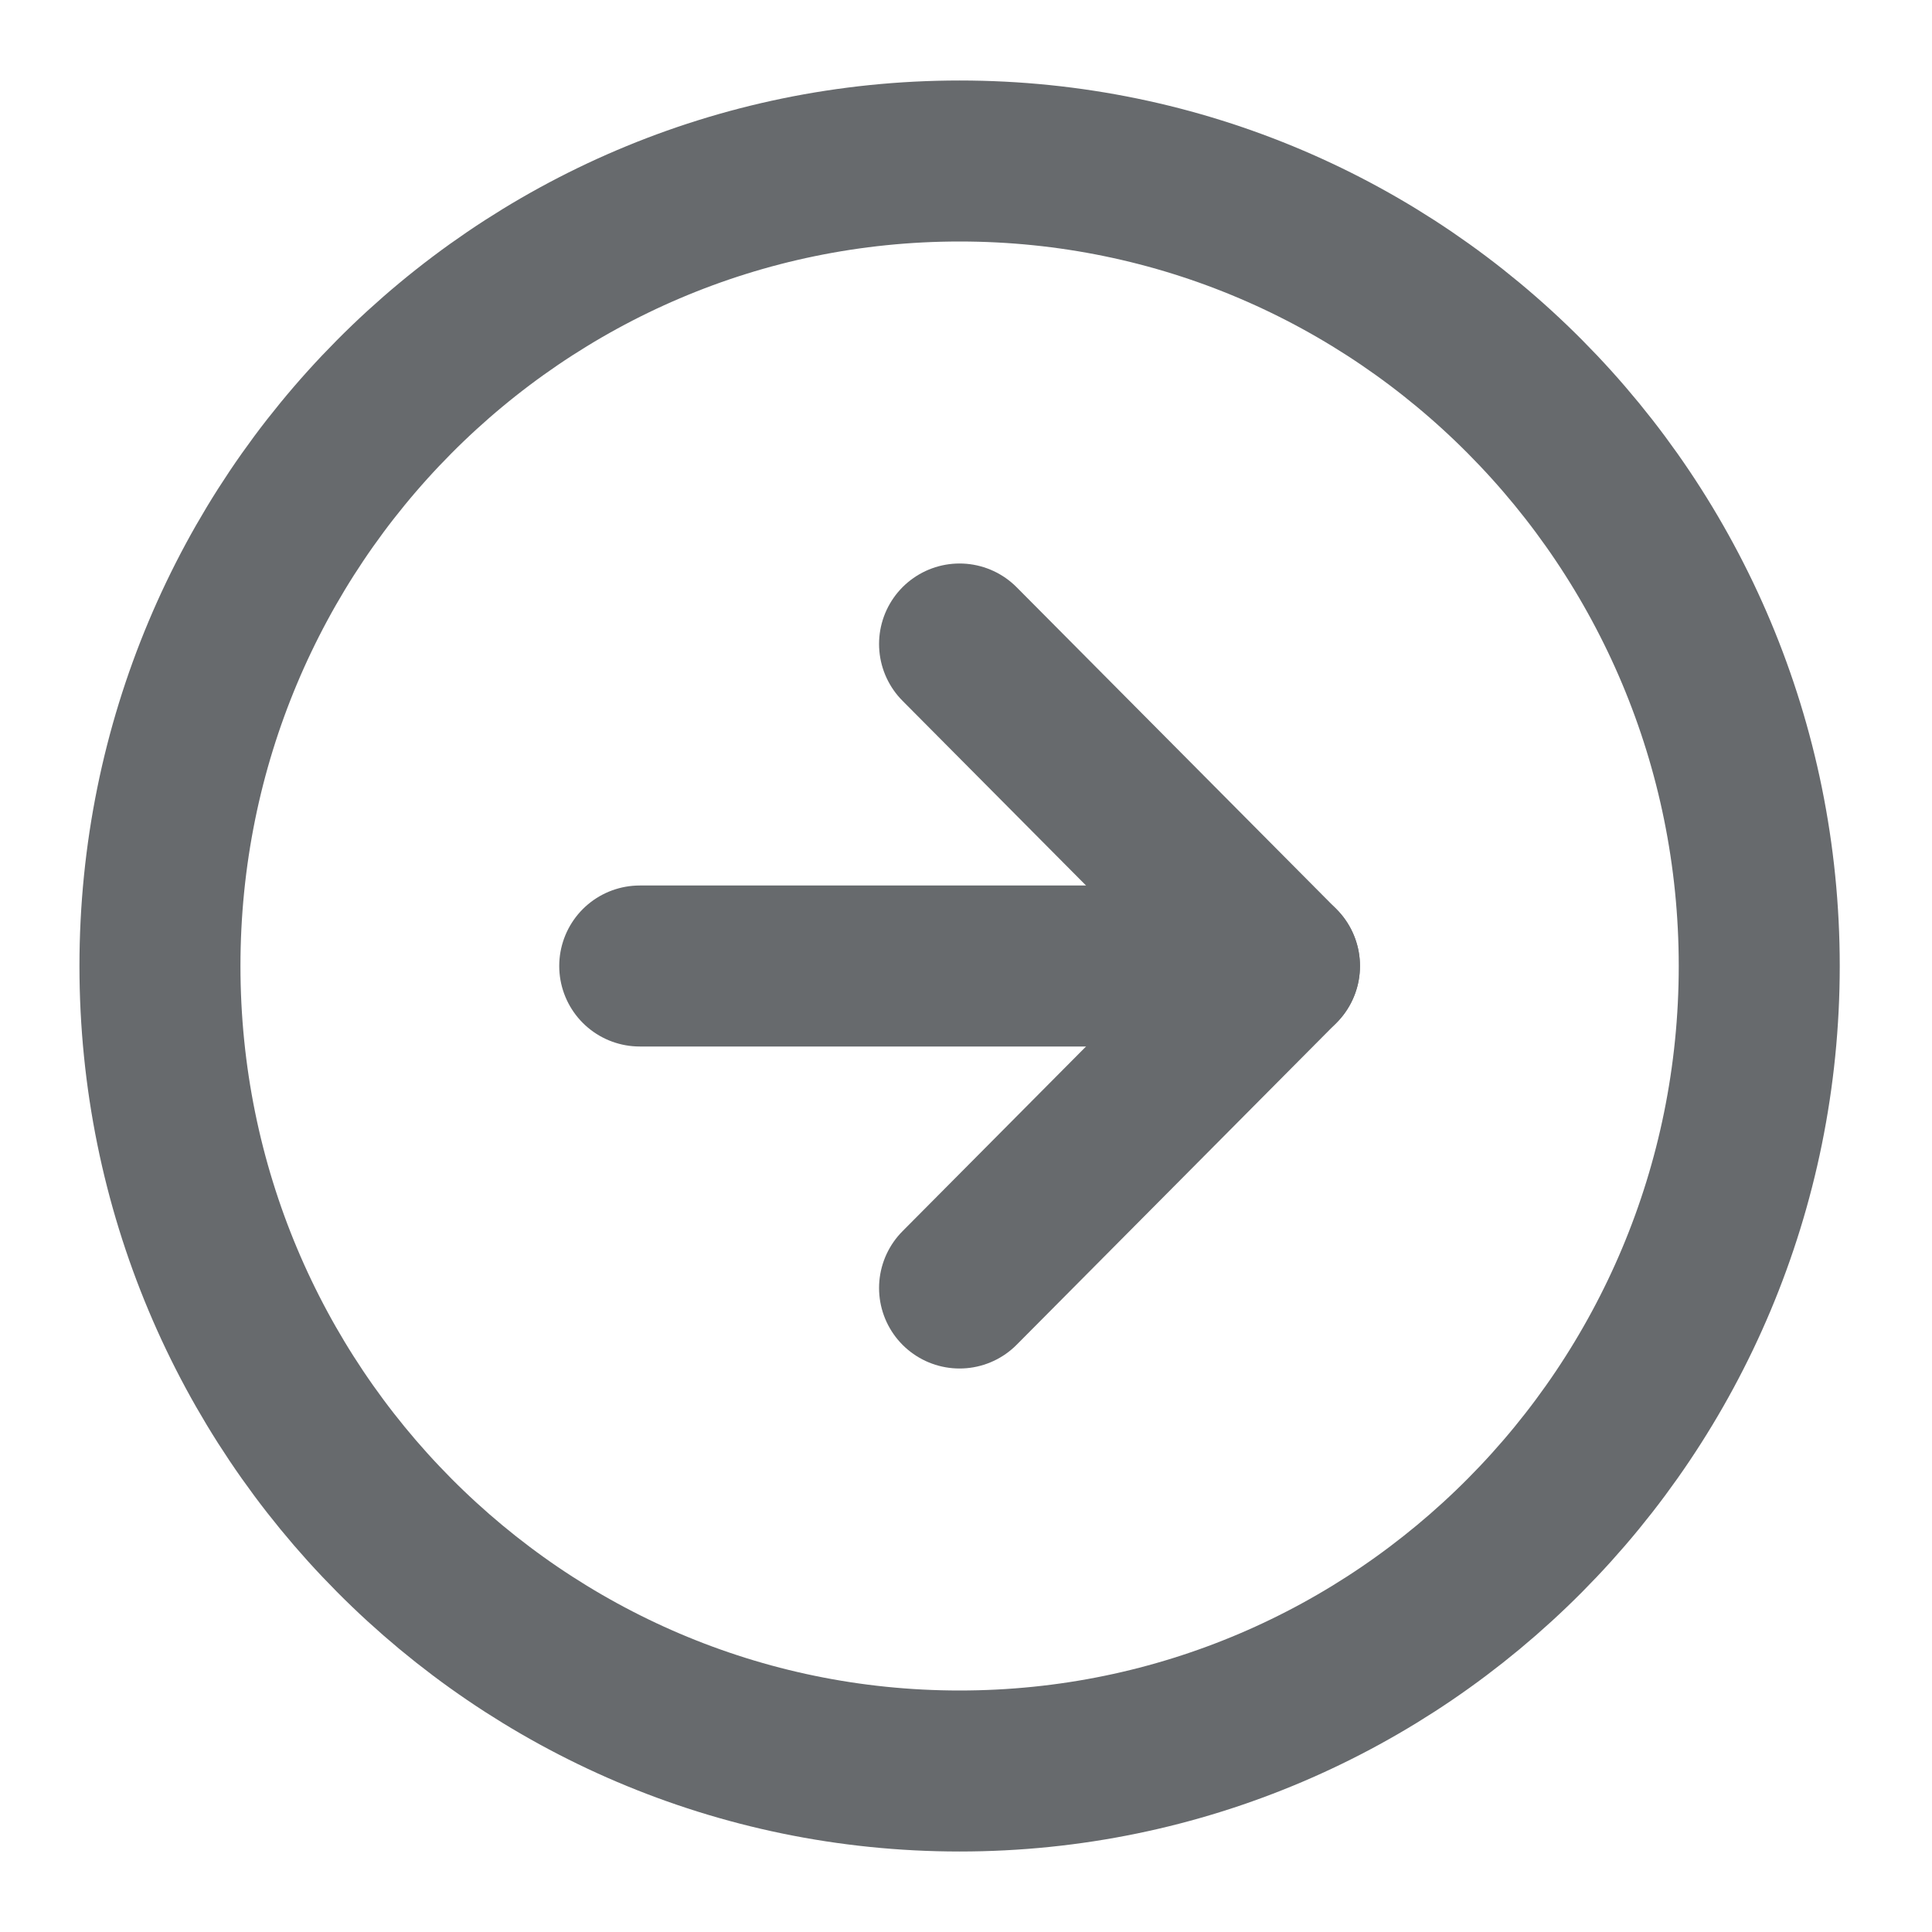 <svg width="24" height="24" viewBox="0 0 24 24" fill="none" xmlns="http://www.w3.org/2000/svg">
<path d="M11.921 22C17.407 22 21.854 17.523 21.854 12C21.854 6.477 17.407 2 11.921 2C6.434 2 1.987 6.477 1.987 12C1.987 17.523 6.434 22 11.921 22Z" stroke="#676A6D" stroke-width="2" stroke-linecap="round" stroke-linejoin="round"/>
<path d="M11.92 16L15.894 12L11.92 8" stroke="#676A6D" stroke-width="2" stroke-linecap="round" stroke-linejoin="round"/>
<path d="M7.947 12H15.894" stroke="#676A6D" stroke-width="2" stroke-linecap="round" stroke-linejoin="round"/>
</svg>
